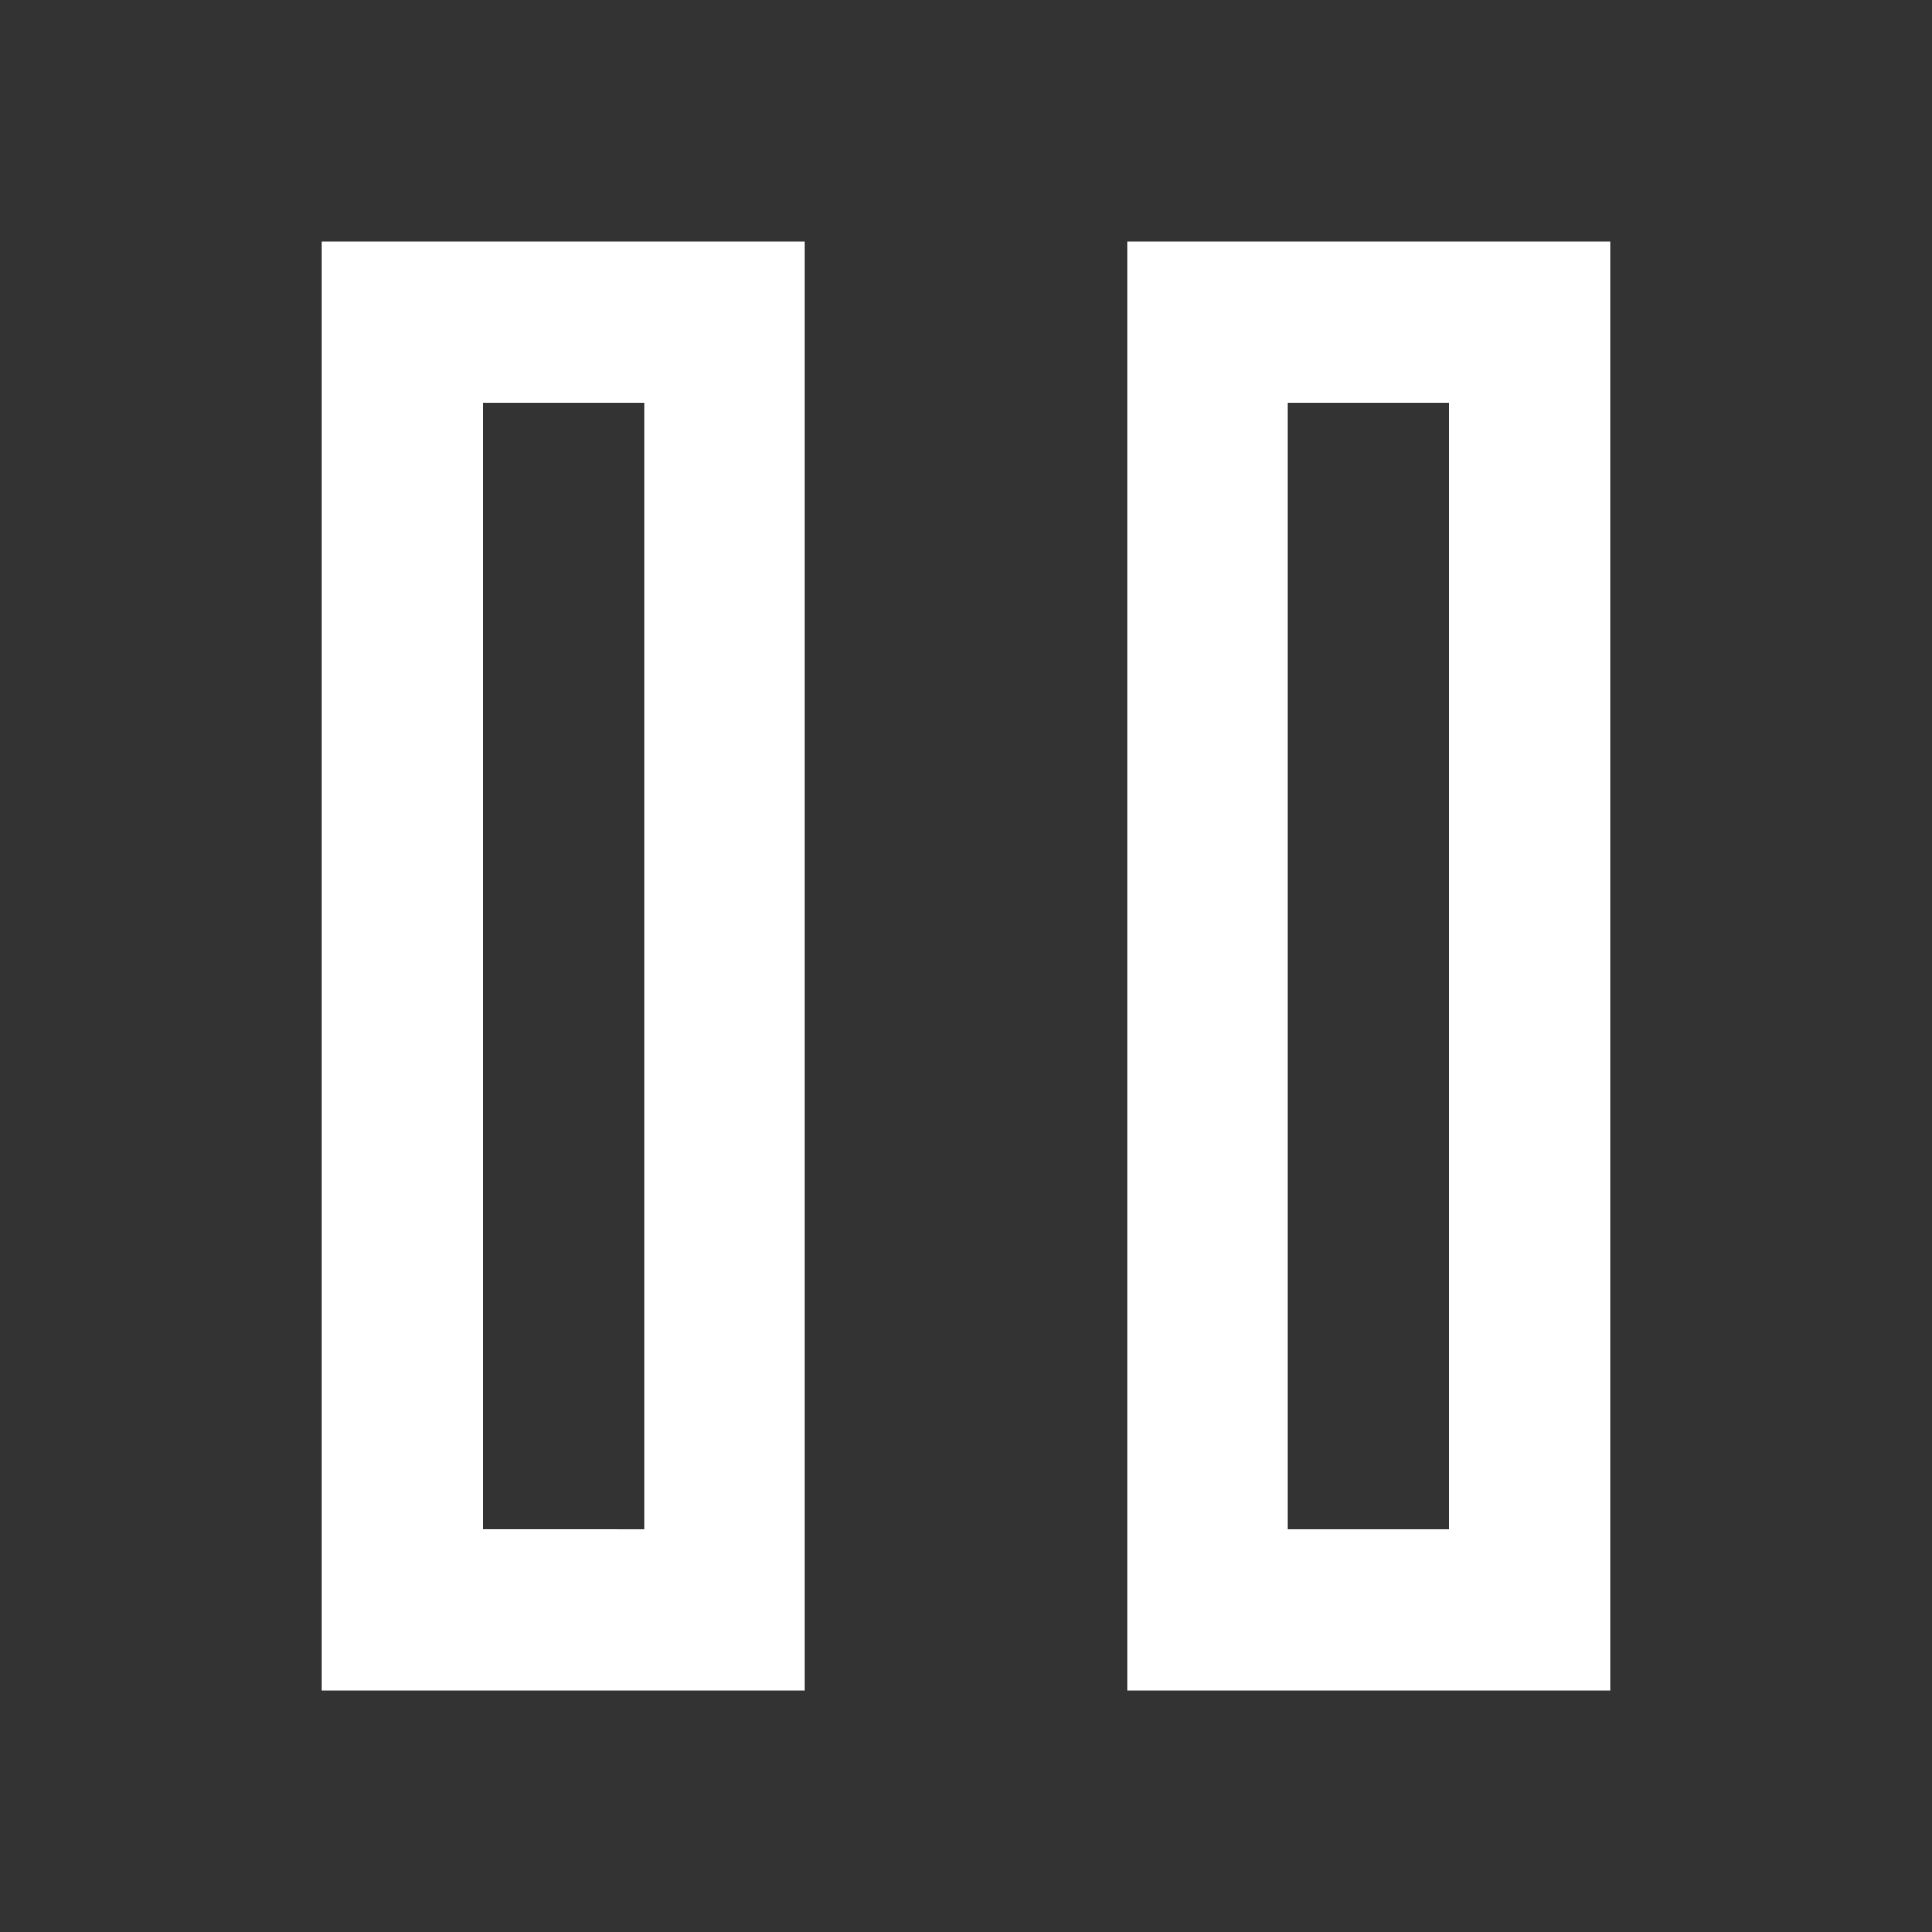 <svg xmlns="http://www.w3.org/2000/svg" width="48" height="48" viewBox="0 0 24 24" aria-labelledby="pauseIconTitle" stroke="#fff" stroke-width="2" stroke-linecap="square" fill="none" color="#fff"><rect x="0" y="0" width="24" height="24" fill="#333333" stroke="none"/><path d="M5 4h4v16H5zM15 4h4v16h-4z"/></svg>